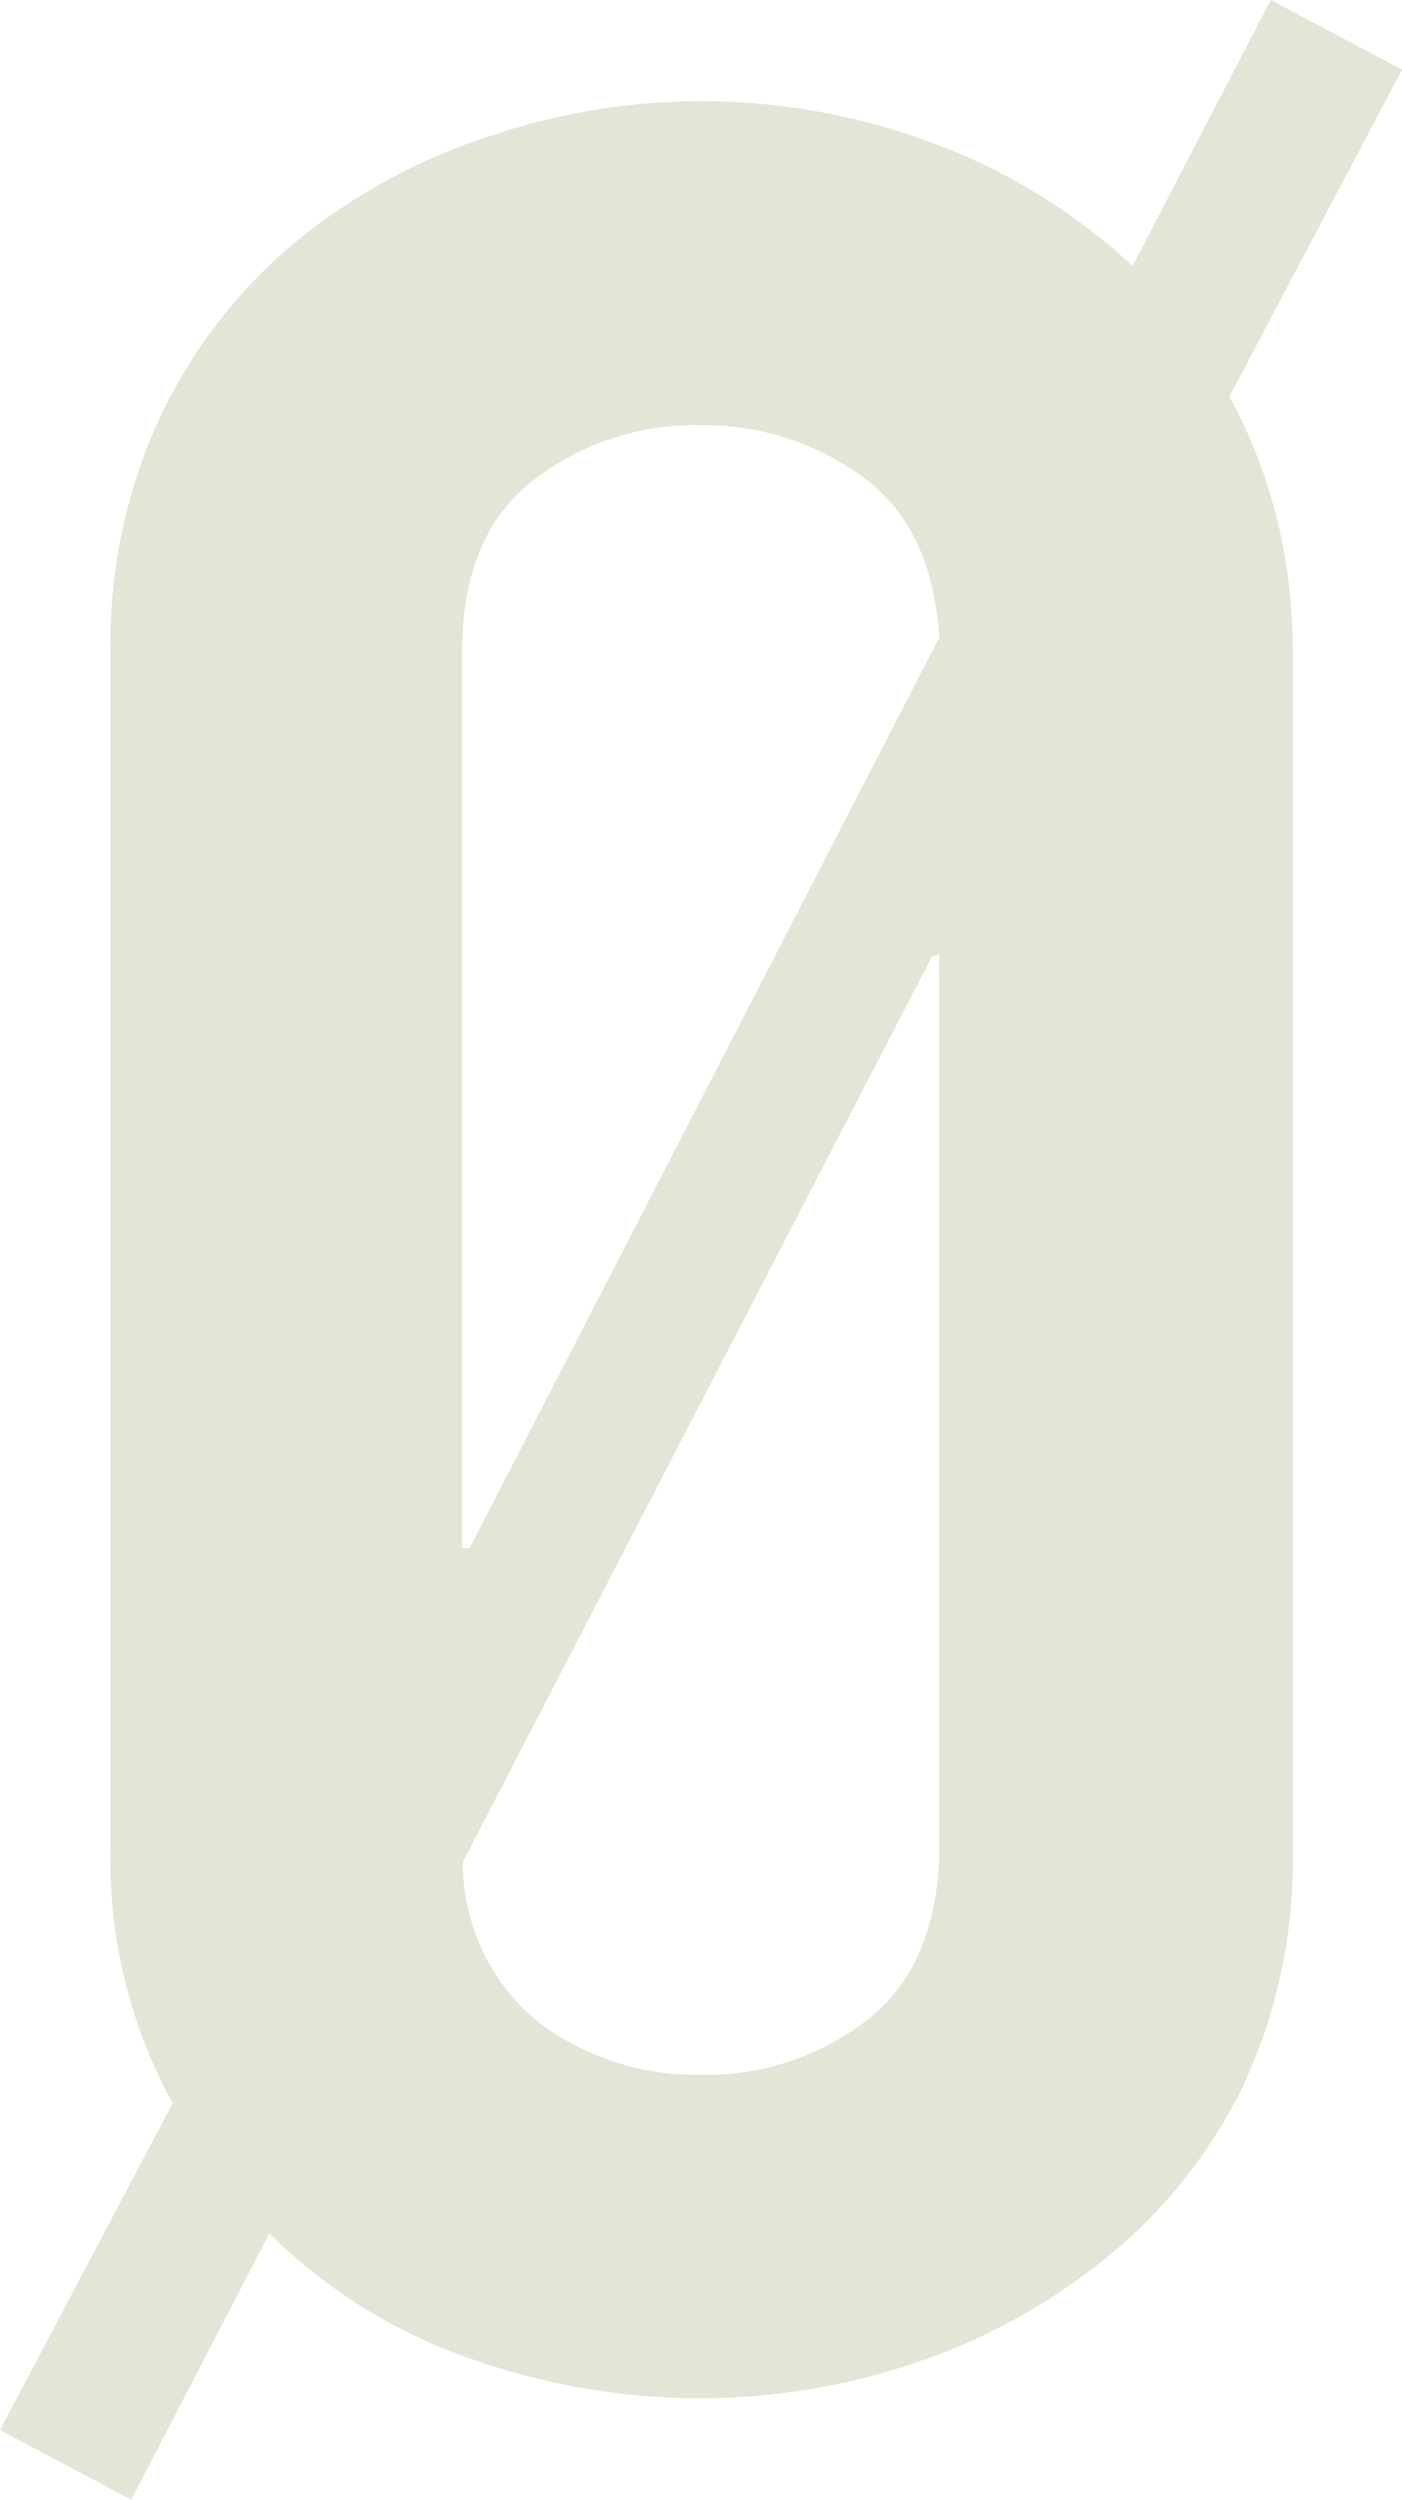 <svg width="23" height="41" viewBox="0 0 23 41" fill="none" xmlns="http://www.w3.org/2000/svg">
<path d="M0 39.857L2.833 34.496C2.127 33.213 1.774 31.756 1.813 30.282V10.717C1.786 9.349 2.078 7.993 2.663 6.764C3.205 5.651 3.978 4.674 4.929 3.903C5.854 3.164 6.9 2.601 8.018 2.239C10.376 1.436 12.927 1.469 15.265 2.332C16.488 2.78 17.615 3.47 18.581 4.362L20.847 0L23 1.143L20.168 6.504C20.494 7.103 20.747 7.742 20.923 8.404C21.117 9.159 21.212 9.937 21.206 10.717V30.282C21.244 31.67 20.952 33.046 20.356 34.29C19.815 35.364 19.055 36.304 18.128 37.047C17.187 37.808 16.122 38.389 14.982 38.765C13.857 39.141 12.683 39.334 11.5 39.336C10.188 39.338 8.885 39.109 7.648 38.66C6.441 38.233 5.339 37.541 4.419 36.631L2.153 41L0 39.857ZM7.704 25.392L15.409 10.457C15.333 9.244 14.908 8.36 14.132 7.806C13.358 7.249 12.433 6.958 11.489 6.974C10.499 6.951 9.531 7.271 8.739 7.884C7.964 8.49 7.577 9.435 7.58 10.717V25.392H7.704ZM15.296 15.674L7.591 30.543C7.592 31.05 7.704 31.549 7.92 32.005C8.136 32.46 8.45 32.859 8.837 33.171C9.61 33.749 10.545 34.05 11.5 34.03C12.49 34.053 13.459 33.731 14.249 33.116C15.005 32.51 15.409 31.561 15.409 30.282V15.662L15.296 15.674Z" fill="#E4E4D7"/>
</svg>
